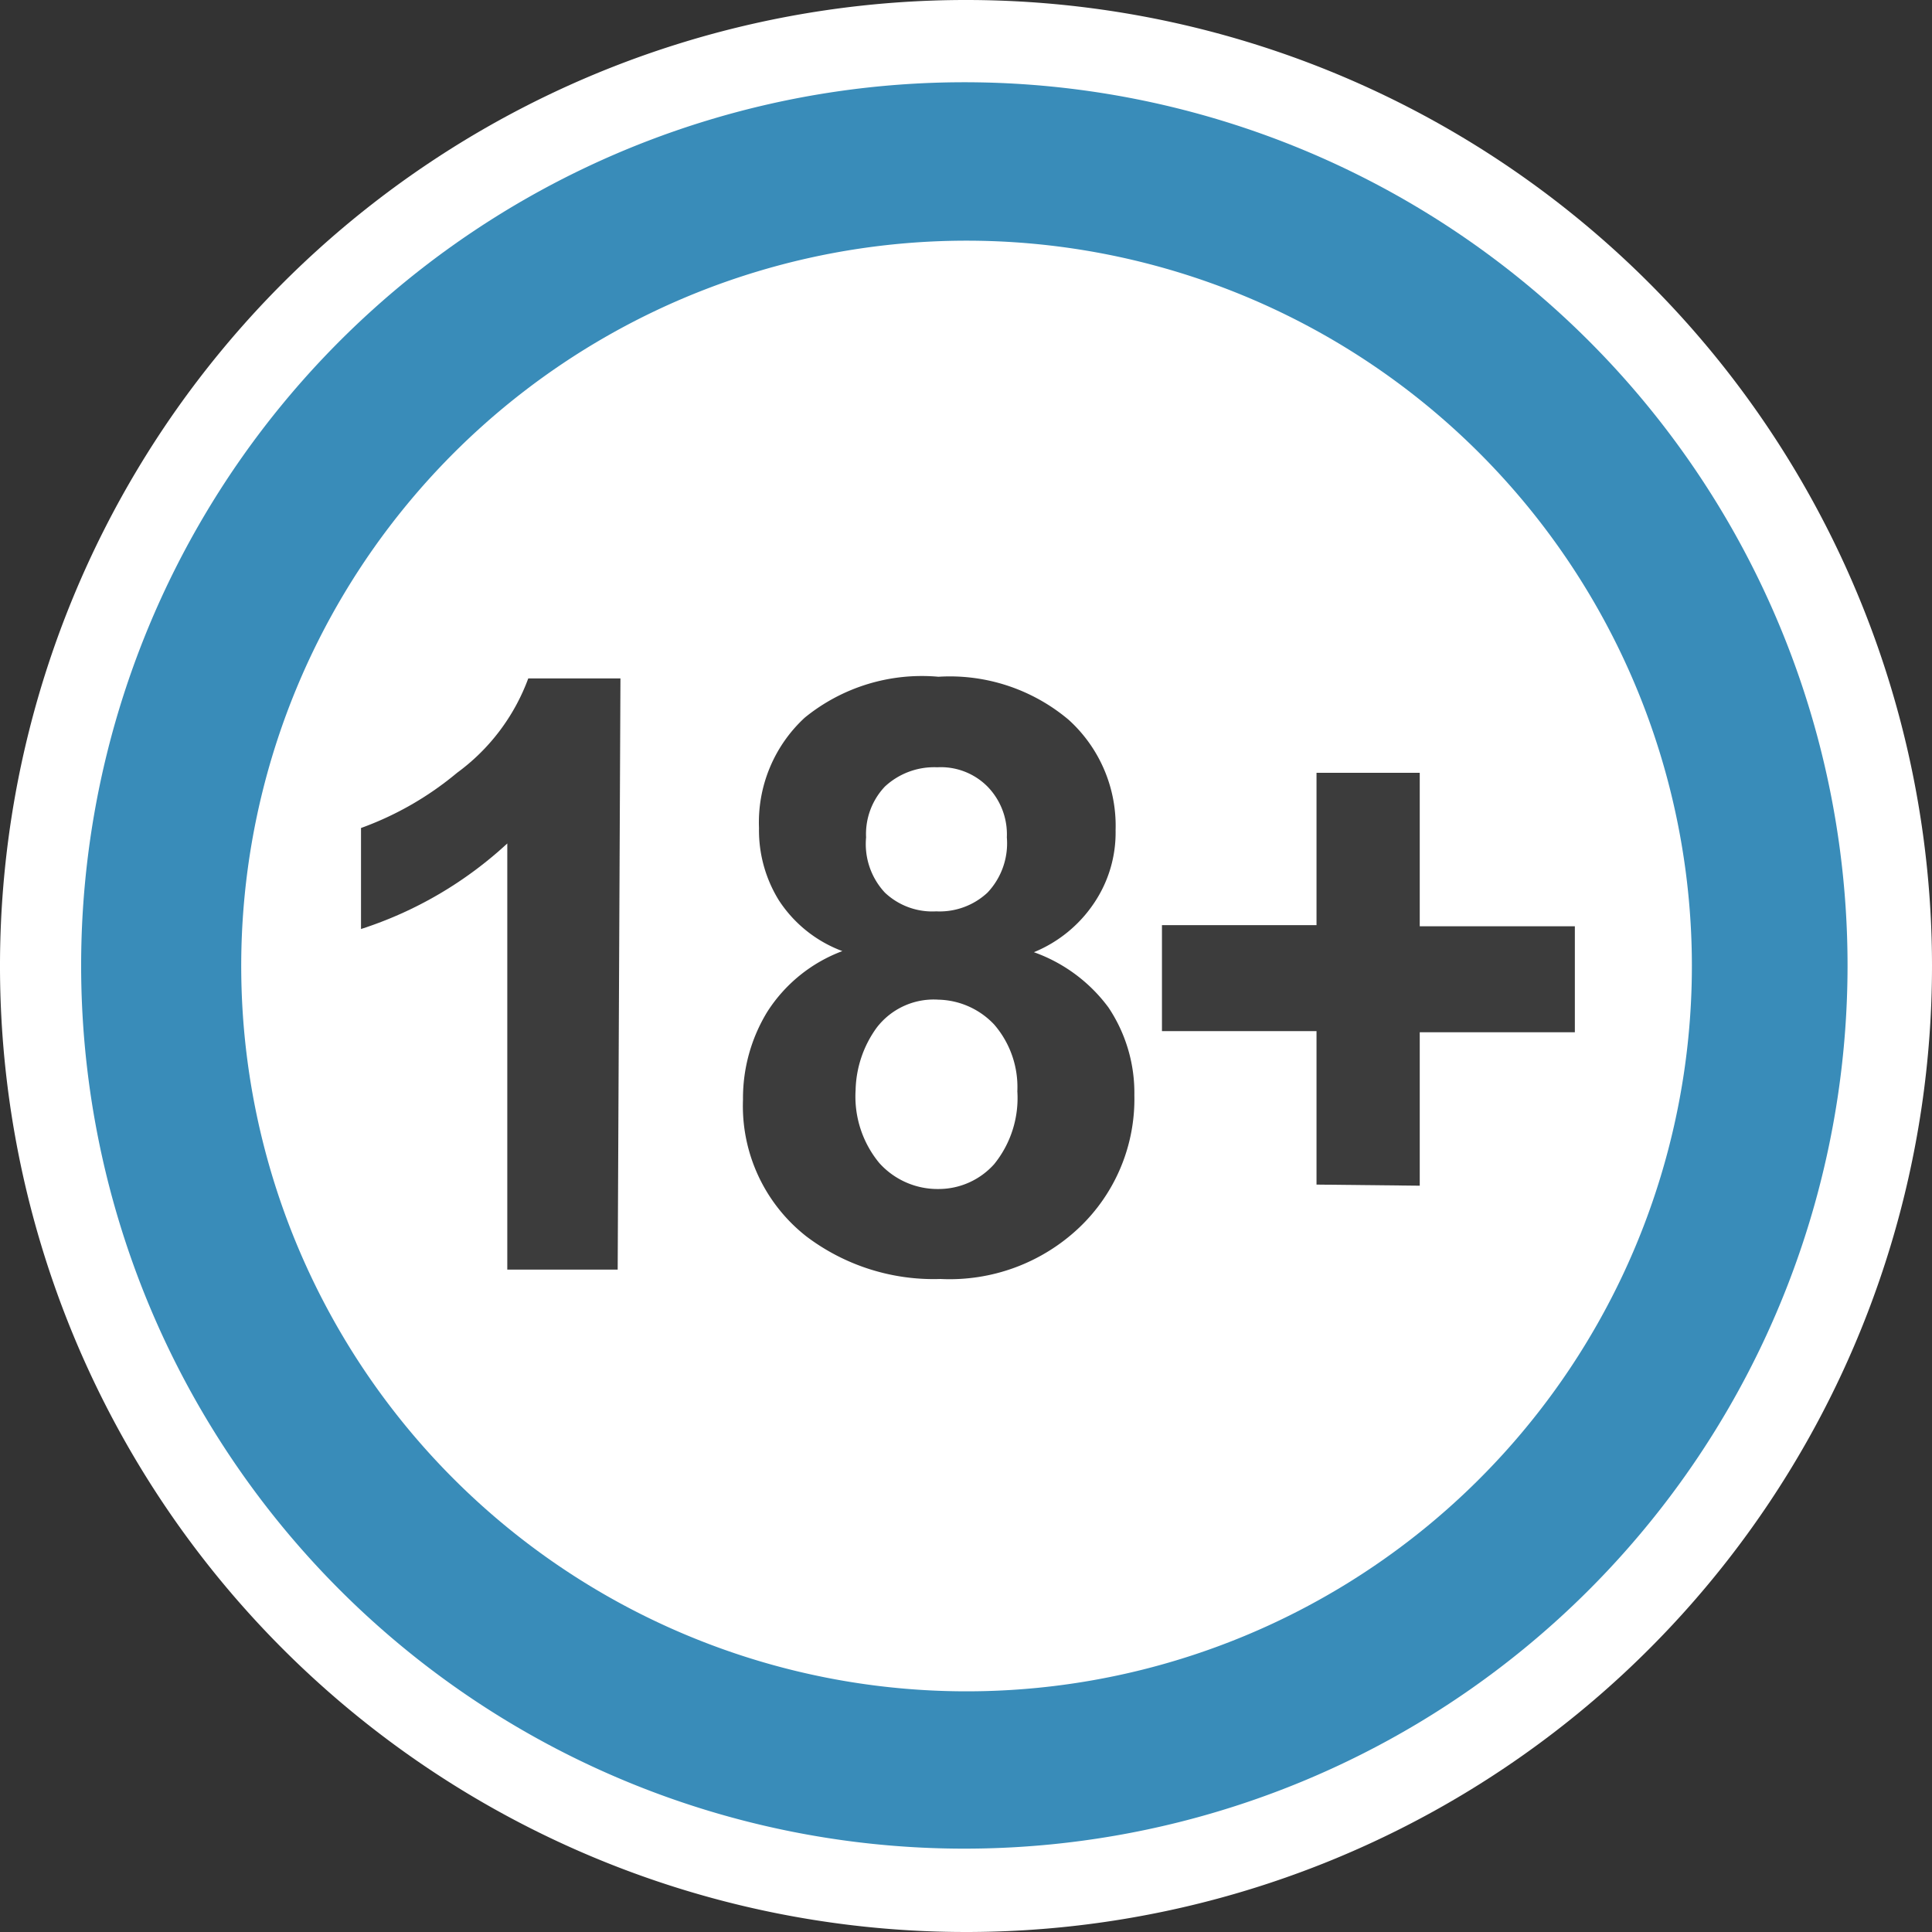 <svg id="Layer_1" data-name="Layer 1" xmlns="http://www.w3.org/2000/svg" viewBox="0 0 35 35"><rect x="0" y="0" width="35" height="35" fill="#333333" stroke="none"/><defs><style>.cls-1{fill:#fff;}.cls-2{fill:#398cb9;}.cls-3{fill:#3c3c3c;}</style></defs><path class="cls-1" d="M35,17.49A17.5,17.5,0,1,1,17.51,0,17.5,17.5,0,0,1,35,17.49Z"/><path class="cls-2" d="M33.47,17.49a16,16,0,1,1-16-16A16,16,0,0,1,33.47,17.49Z"/><path class="cls-1" d="M30.65,17.49A13.14,13.14,0,1,1,17.51,4.36,13.14,13.14,0,0,1,30.65,17.49Z"/><path class="cls-3" d="M11.19,23h-2V15.28a7.11,7.11,0,0,1-2.65,1.55V15a5.77,5.77,0,0,0,1.74-1,3.7,3.7,0,0,0,1.29-1.71h1.67Z"/><path class="cls-3" d="M15.26,17.23a2.35,2.35,0,0,1-1.15-.92A2.41,2.41,0,0,1,13.75,15a2.58,2.58,0,0,1,.83-2A3.36,3.36,0,0,1,17,12.26a3.34,3.34,0,0,1,2.36.78,2.59,2.59,0,0,1,.85,2,2.28,2.28,0,0,1-.39,1.32,2.41,2.41,0,0,1-1.09.89,2.88,2.88,0,0,1,1.35,1,2.78,2.78,0,0,1,.47,1.59,3.21,3.21,0,0,1-1,2.4,3.41,3.41,0,0,1-2.51.93,3.82,3.82,0,0,1-2.43-.77,3,3,0,0,1-1.15-2.48,3,3,0,0,1,.44-1.59A2.76,2.76,0,0,1,15.26,17.23Zm.24,2.52a1.89,1.89,0,0,0,.43,1.32,1.42,1.42,0,0,0,1.08.47,1.35,1.35,0,0,0,1-.45,1.9,1.9,0,0,0,.42-1.32,1.73,1.73,0,0,0-.42-1.21A1.43,1.43,0,0,0,17,18.11a1.3,1.3,0,0,0-1.12.51A2,2,0,0,0,15.5,19.75Zm.19-4.58a1.29,1.29,0,0,0,.34,1,1.25,1.25,0,0,0,.93.34,1.27,1.27,0,0,0,.93-.34,1.3,1.3,0,0,0,.35-1,1.24,1.24,0,0,0-.35-.92,1.19,1.19,0,0,0-.91-.35,1.31,1.31,0,0,0-.95.35A1.25,1.25,0,0,0,15.69,15.17Z"/><path class="cls-3" d="M23.85,21.46V18.68h-2.8V16.76h2.8V14h1.87v2.78h2.81v1.92H25.72v2.78Z"/></svg>